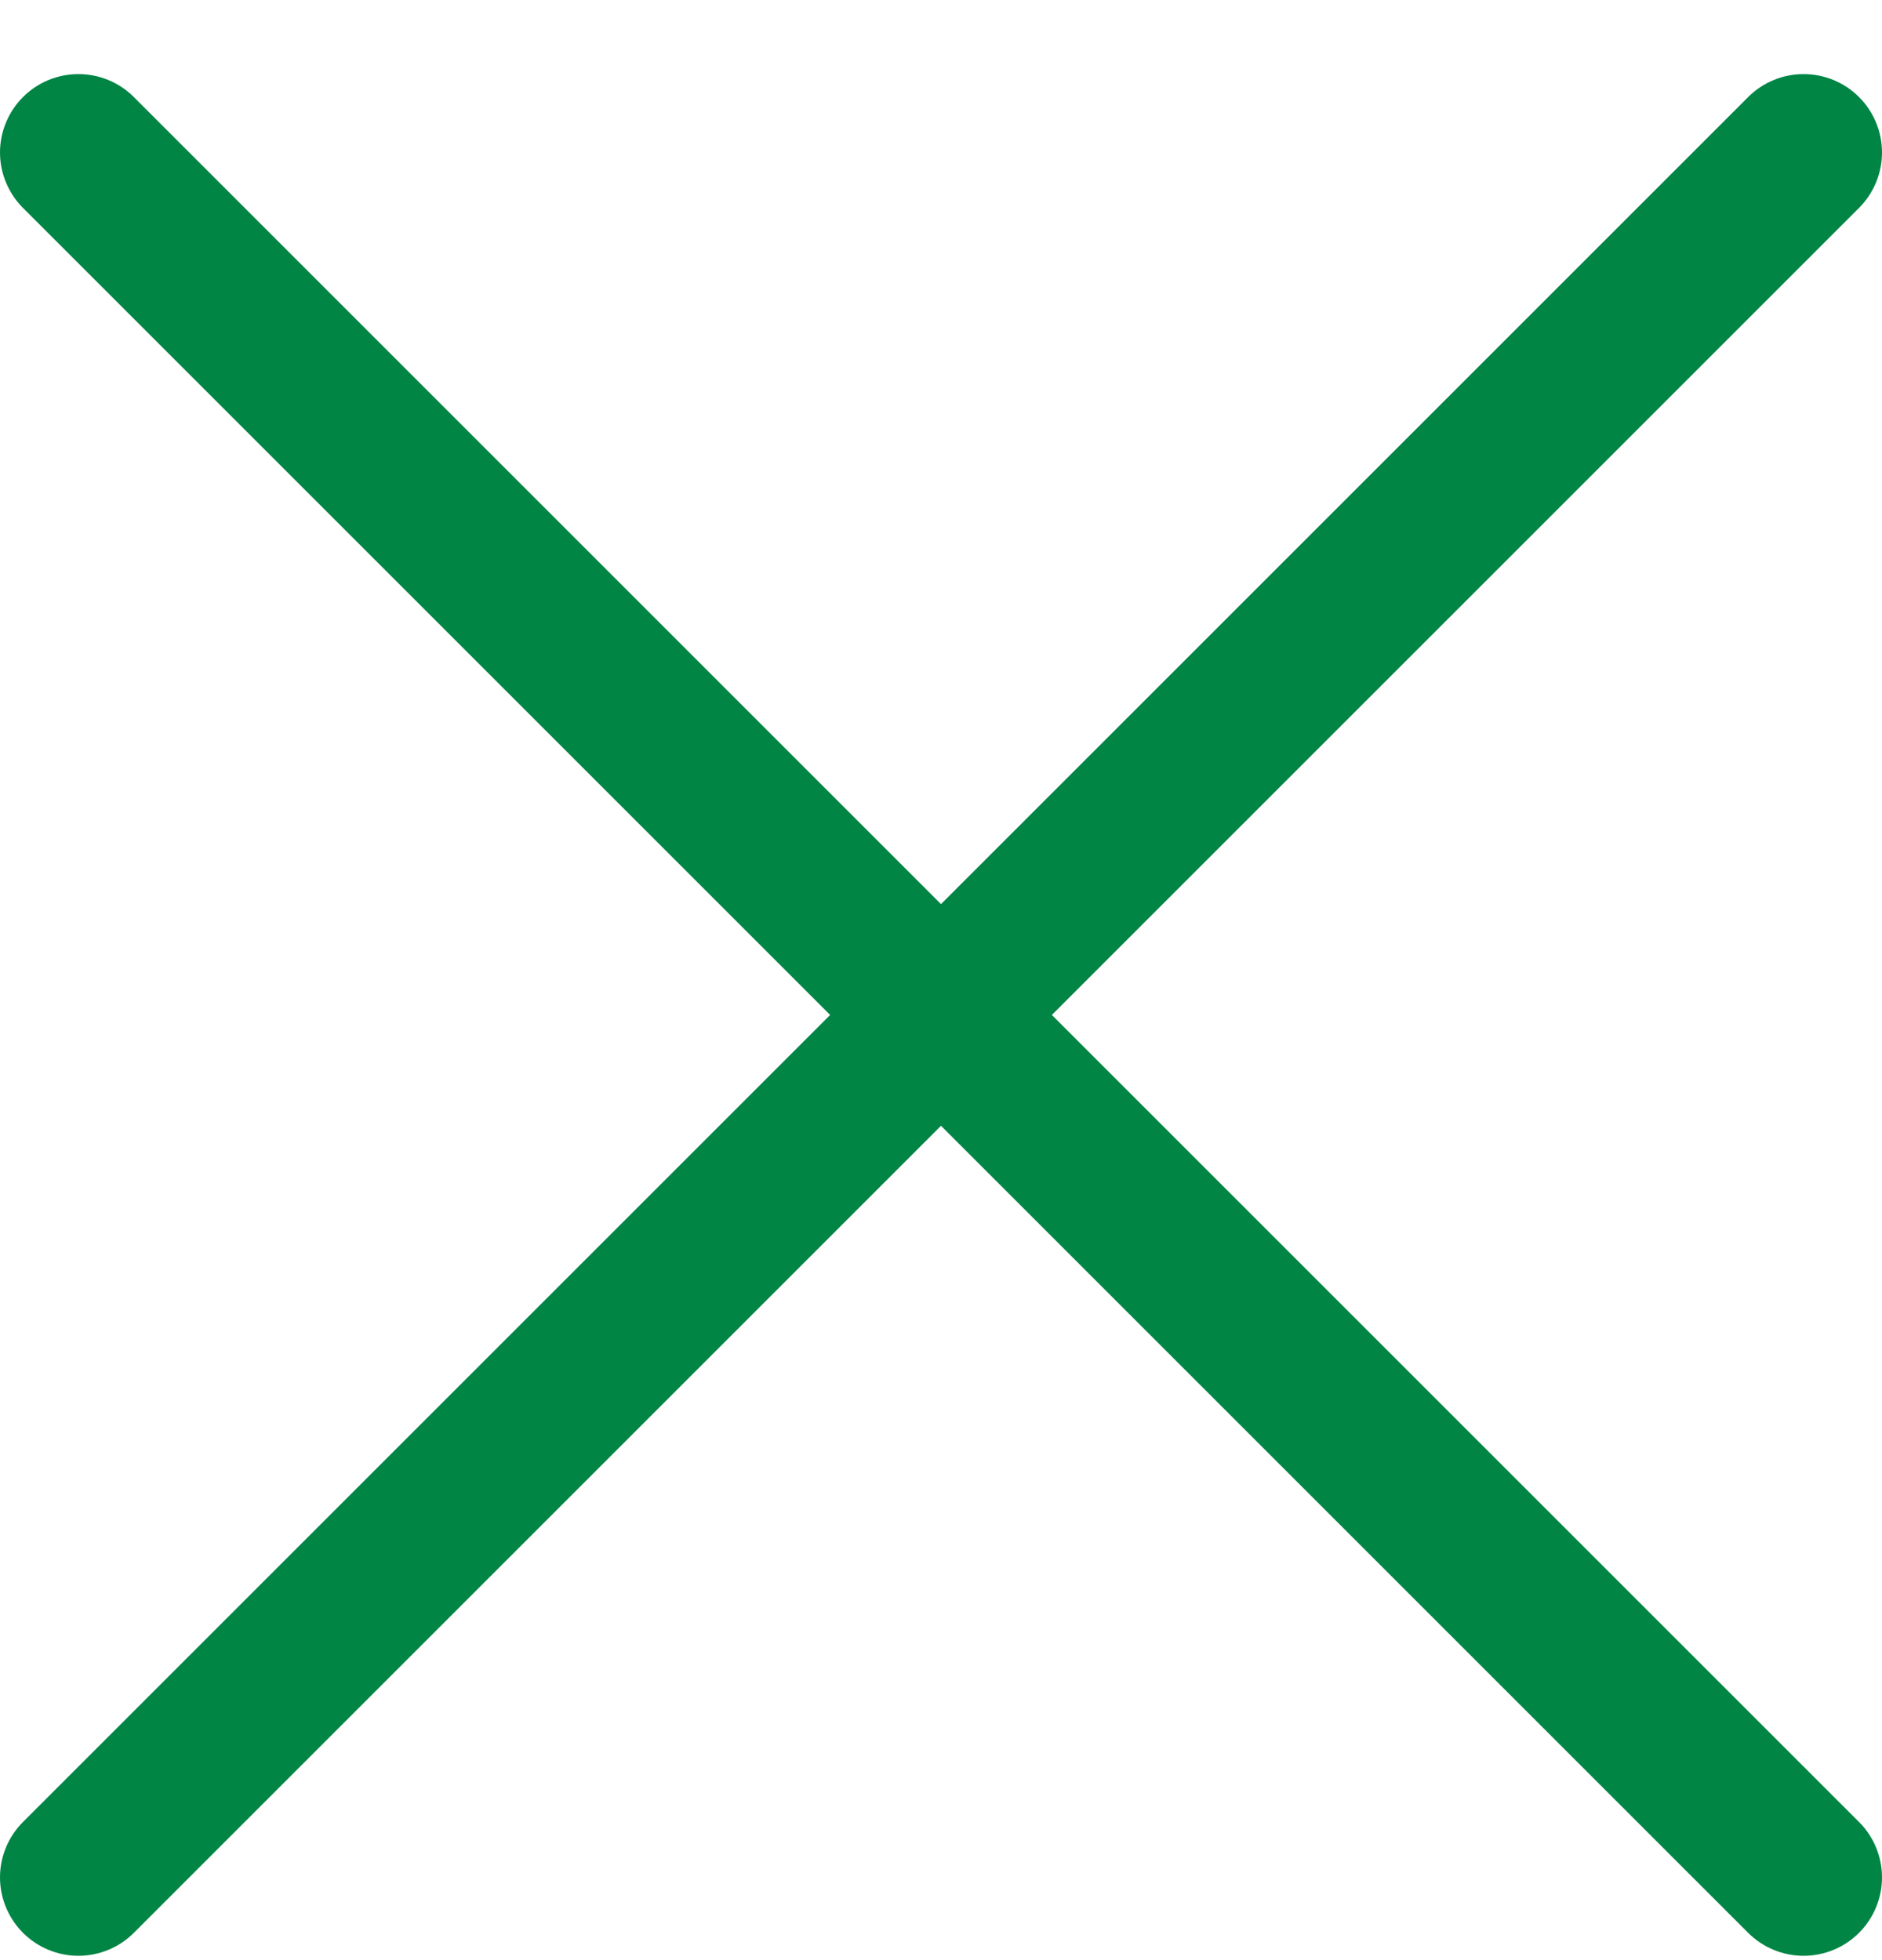 <svg xmlns="http://www.w3.org/2000/svg" width="24" height="25" viewBox="0 0 24 25" fill="none"><path d="M23.707 1.238C23.52 1.05 23.265 0.945 23 0.945C22.735 0.945 22.481 1.05 22.293 1.238L12 11.531L1.707 1.238C1.52 1.05 1.265 0.945 1 0.945C0.735 0.945 0.481 1.05 0.293 1.238C0.106 1.425 0 1.68 0 1.945C0 2.21 0.106 2.464 0.293 2.652L10.586 12.945L0.293 23.238C0.106 23.425 0 23.68 0 23.945C0 24.21 0.106 24.464 0.293 24.652C0.481 24.839 0.735 24.945 1 24.945C1.265 24.945 1.52 24.839 1.707 24.652L12 14.359L22.293 24.652C22.481 24.839 22.735 24.945 23 24.945C23.265 24.945 23.52 24.839 23.707 24.652C23.895 24.464 24 24.21 24 23.945C24 23.68 23.895 23.425 23.707 23.238L13.414 12.945L23.707 2.652C23.895 2.464 24 2.21 24 1.945C24 1.68 23.895 1.425 23.707 1.238Z" fill="#008545"></path></svg>